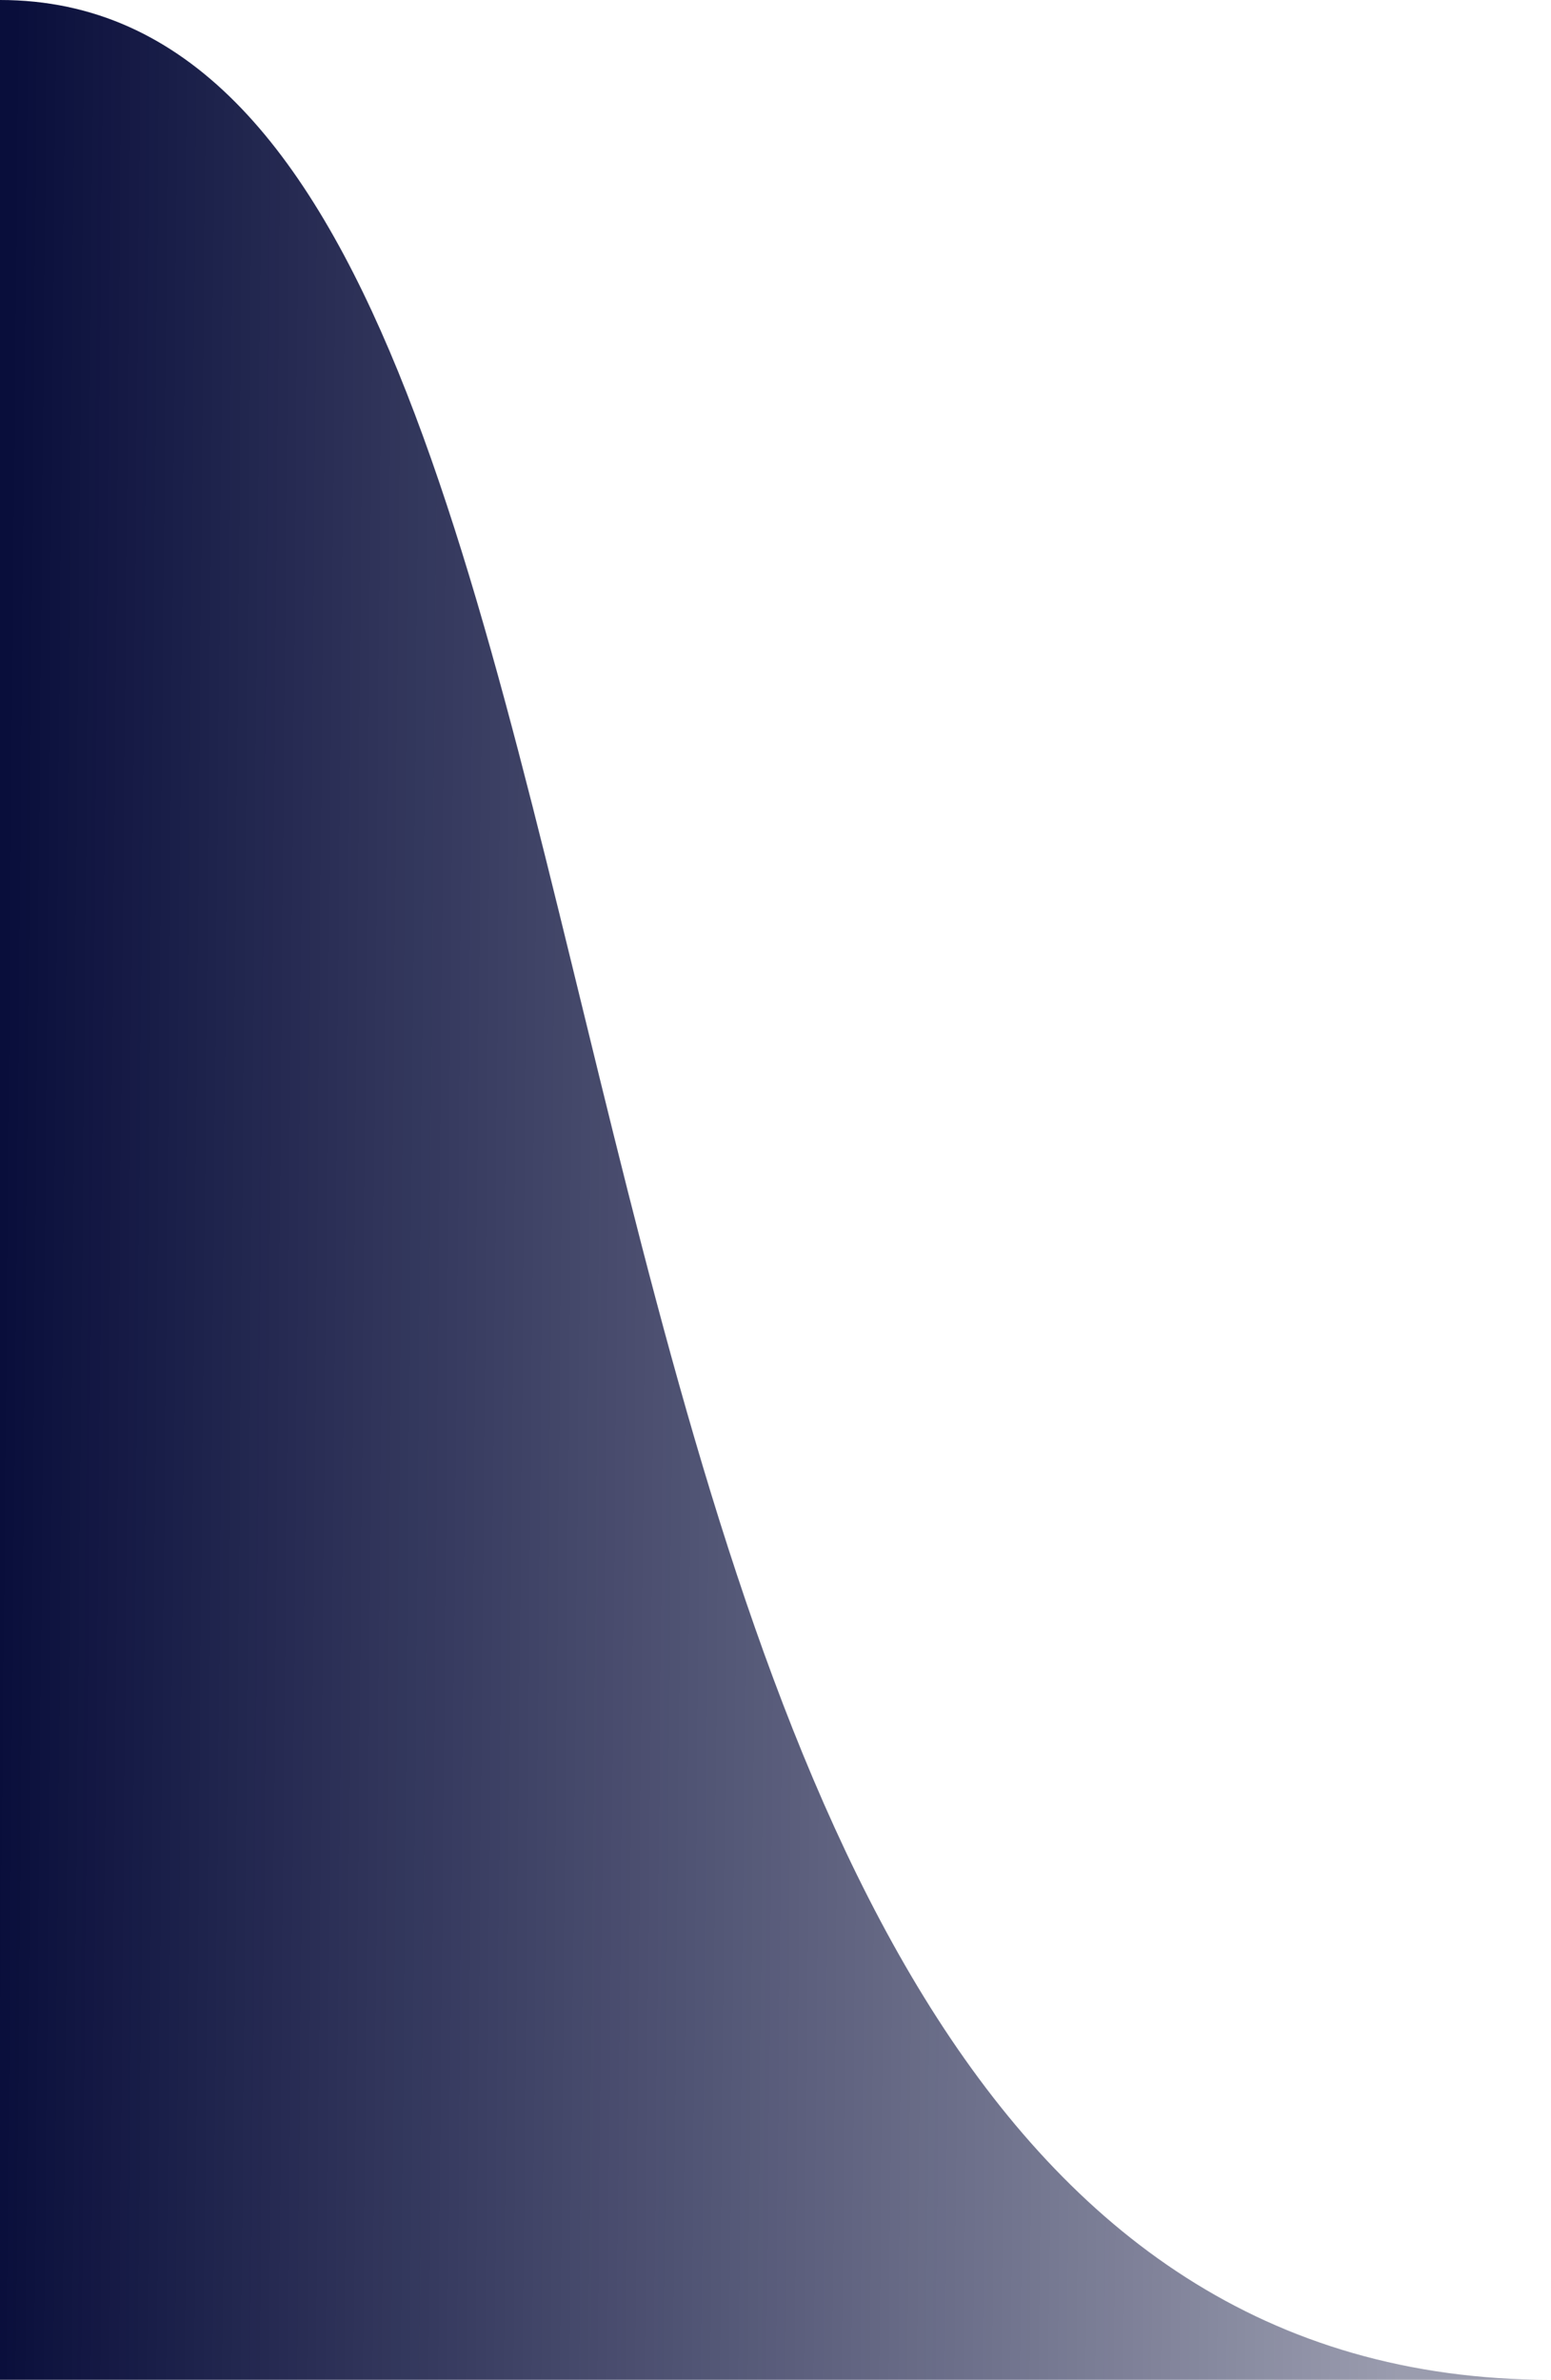<?xml version="1.0" encoding="utf-8"?>
<!-- Generator: Adobe Illustrator 27.8.0, SVG Export Plug-In . SVG Version: 6.00 Build 0)  -->
<svg version="1.1" id="Livello_1" xmlns="http://www.w3.org/2000/svg" xmlns:xlink="http://www.w3.org/1999/xlink" x="0px" y="0px"
	 viewBox="0 0 704.1 1080" style="enable-background:new 0 0 704.1 1080;" xml:space="preserve">
<style type="text/css">
	.st0{fill:url(#Tracciato_6_00000026874194057693720550000004955394957049809070_);}
</style>
<linearGradient id="Tracciato_6_00000060724927593439817390000011485595687181828784_" gradientUnits="userSpaceOnUse" x1="6.757841e-02" y1="1079.951" x2="2.525" y2="1079.916" gradientTransform="matrix(261 0 0 -400.32 -17.638 432865.969)">
	<stop  offset="0" style="stop-color:#090E3B"/>
	<stop  offset="1" style="stop-color:#090E3B;stop-opacity:0.412"/>
</linearGradient>
<path id="Tracciato_6" style="fill:url(#Tracciato_6_00000060724927593439817390000011485595687181828784_);" d="M0,0
	c341.2,0,183.7,1080,704.1,1080H0V0z"/>
</svg>

